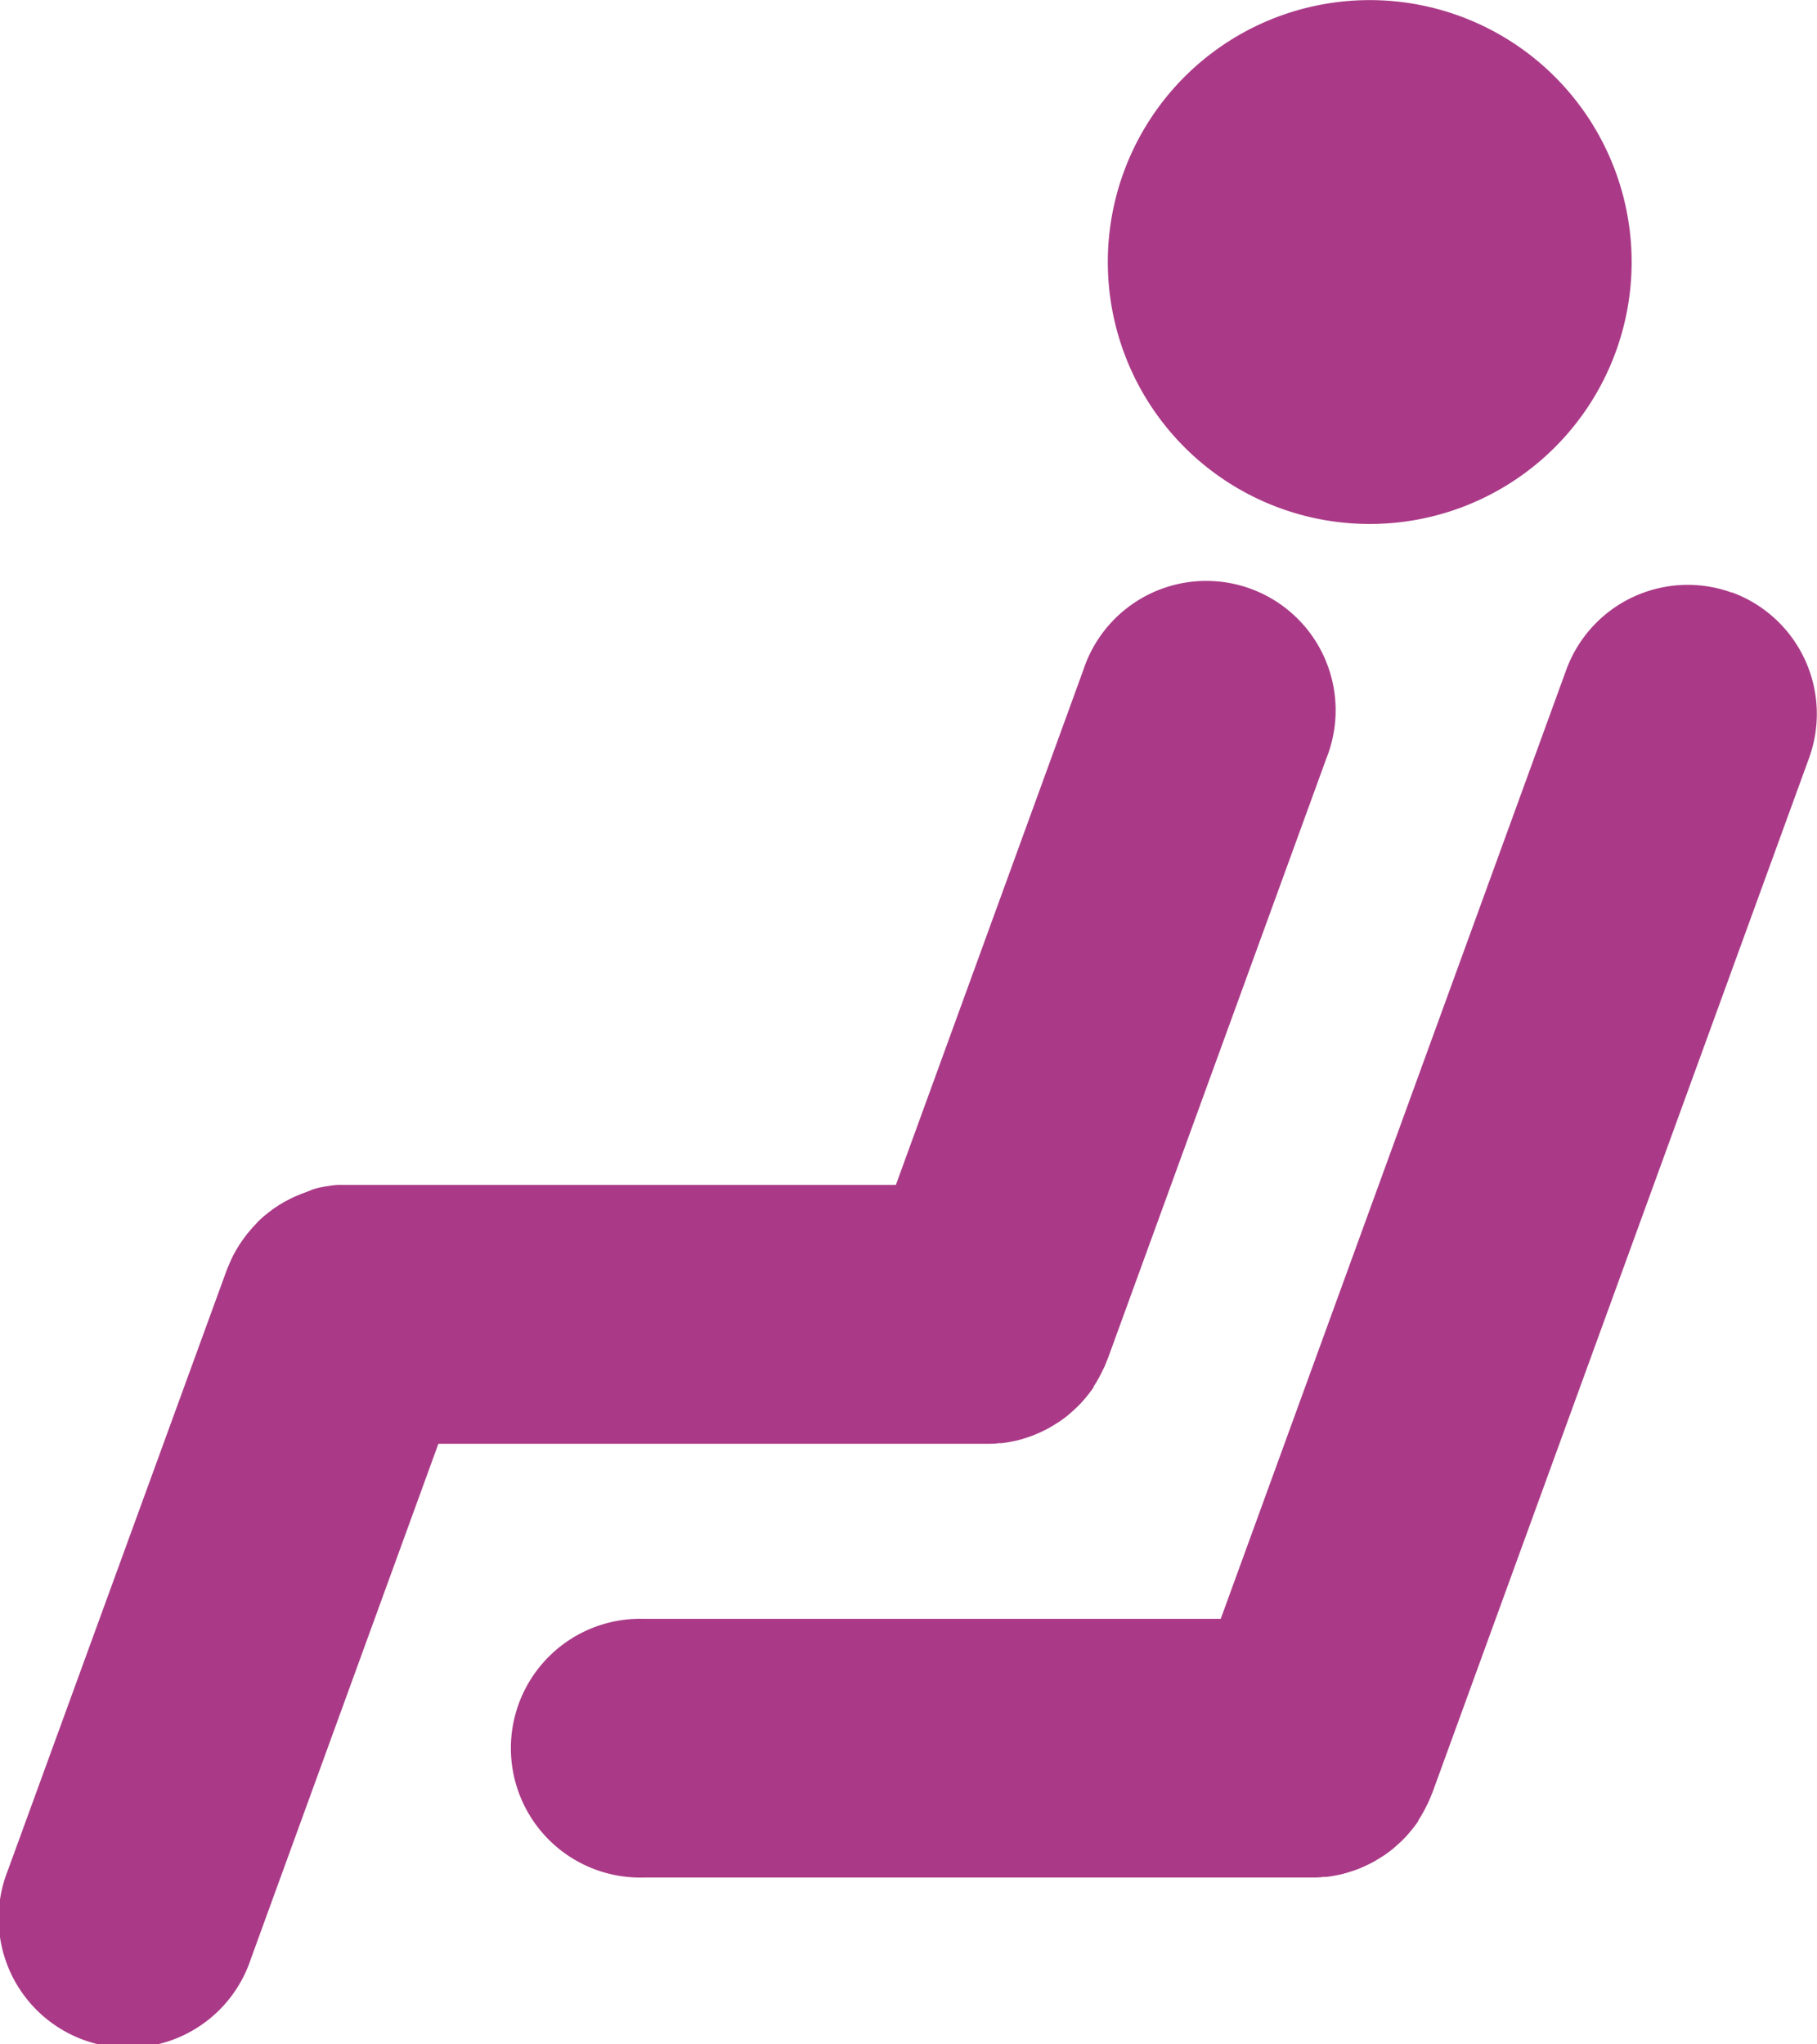 <svg data-name="グループ 26872" xmlns="http://www.w3.org/2000/svg" width="17.781" height="20"><defs><clipPath id="a"><path data-name="長方形 14585" fill="#aa3a87" d="M0 0h17.781v20H0z"/></clipPath></defs><g data-name="グループ 26871" clip-path="url(#a)" fill="#aa3a87"><path data-name="パス 72638" d="M9.647 14.127h.008c.04 0 .08 0 .12-.006h.027q.043-.005.086-.013l.036-.007c.029-.006.057-.014.086-.022l.043-.014c.027-.009.053-.018.079-.029l.044-.019.058-.028.041-.022.067-.041.025-.016q.046-.031.09-.067l.012-.011q.037-.032.073-.066l.018-.018q.032-.033.062-.069l.015-.018q.033-.041.064-.085v-.007q.031-.047.059-.1l.017-.033.032-.065.02-.049.012-.029L12.98 7.42a1.266 1.266 0 10-2.378-.866l-1.835 5.04H3.303l-.053.005-.065.01-.062.012-.053.014-.07.028-.044.016-.07.029-.042.02-.065.034-.045.027-.055.036-.049.037-.045.036-.051.046-.034.037c-.017.017-.032.035-.048.053l-.033.039-.041.055-.033.048-.032.052-.033.06-.022.047-.031.072-.009.023-2.141 5.871a1.266 1.266 0 102.378.866l1.835-5.04z"/><path data-name="パス 72639" d="M16.949 5.799a1.266 1.266 0 00-1.622.756l-3.381 9.285H6.301a1.266 1.266 0 100 2.531h6.531c.04 0 .08 0 .12-.006h.027q.043-.005.086-.013l.036-.007c.029-.006.057-.014.086-.022l.044-.014c.027-.009.053-.018.079-.029l.044-.019.058-.028.041-.022.067-.041.025-.016q.046-.031.09-.067l.012-.011q.037-.032.073-.066l.018-.018q.032-.033.062-.069l.015-.018q.033-.041.064-.085v-.007q.031-.047.059-.1l.017-.033c.011-.022.022-.043.032-.066l.02-.049.012-.029 3.684-10.118a1.266 1.266 0 00-.756-1.622"/><path data-name="パス 72640" d="M13.404 5.127a2.563 2.563 0 10-2.563-2.563 2.563 2.563 0 002.563 2.563"/></g></svg>